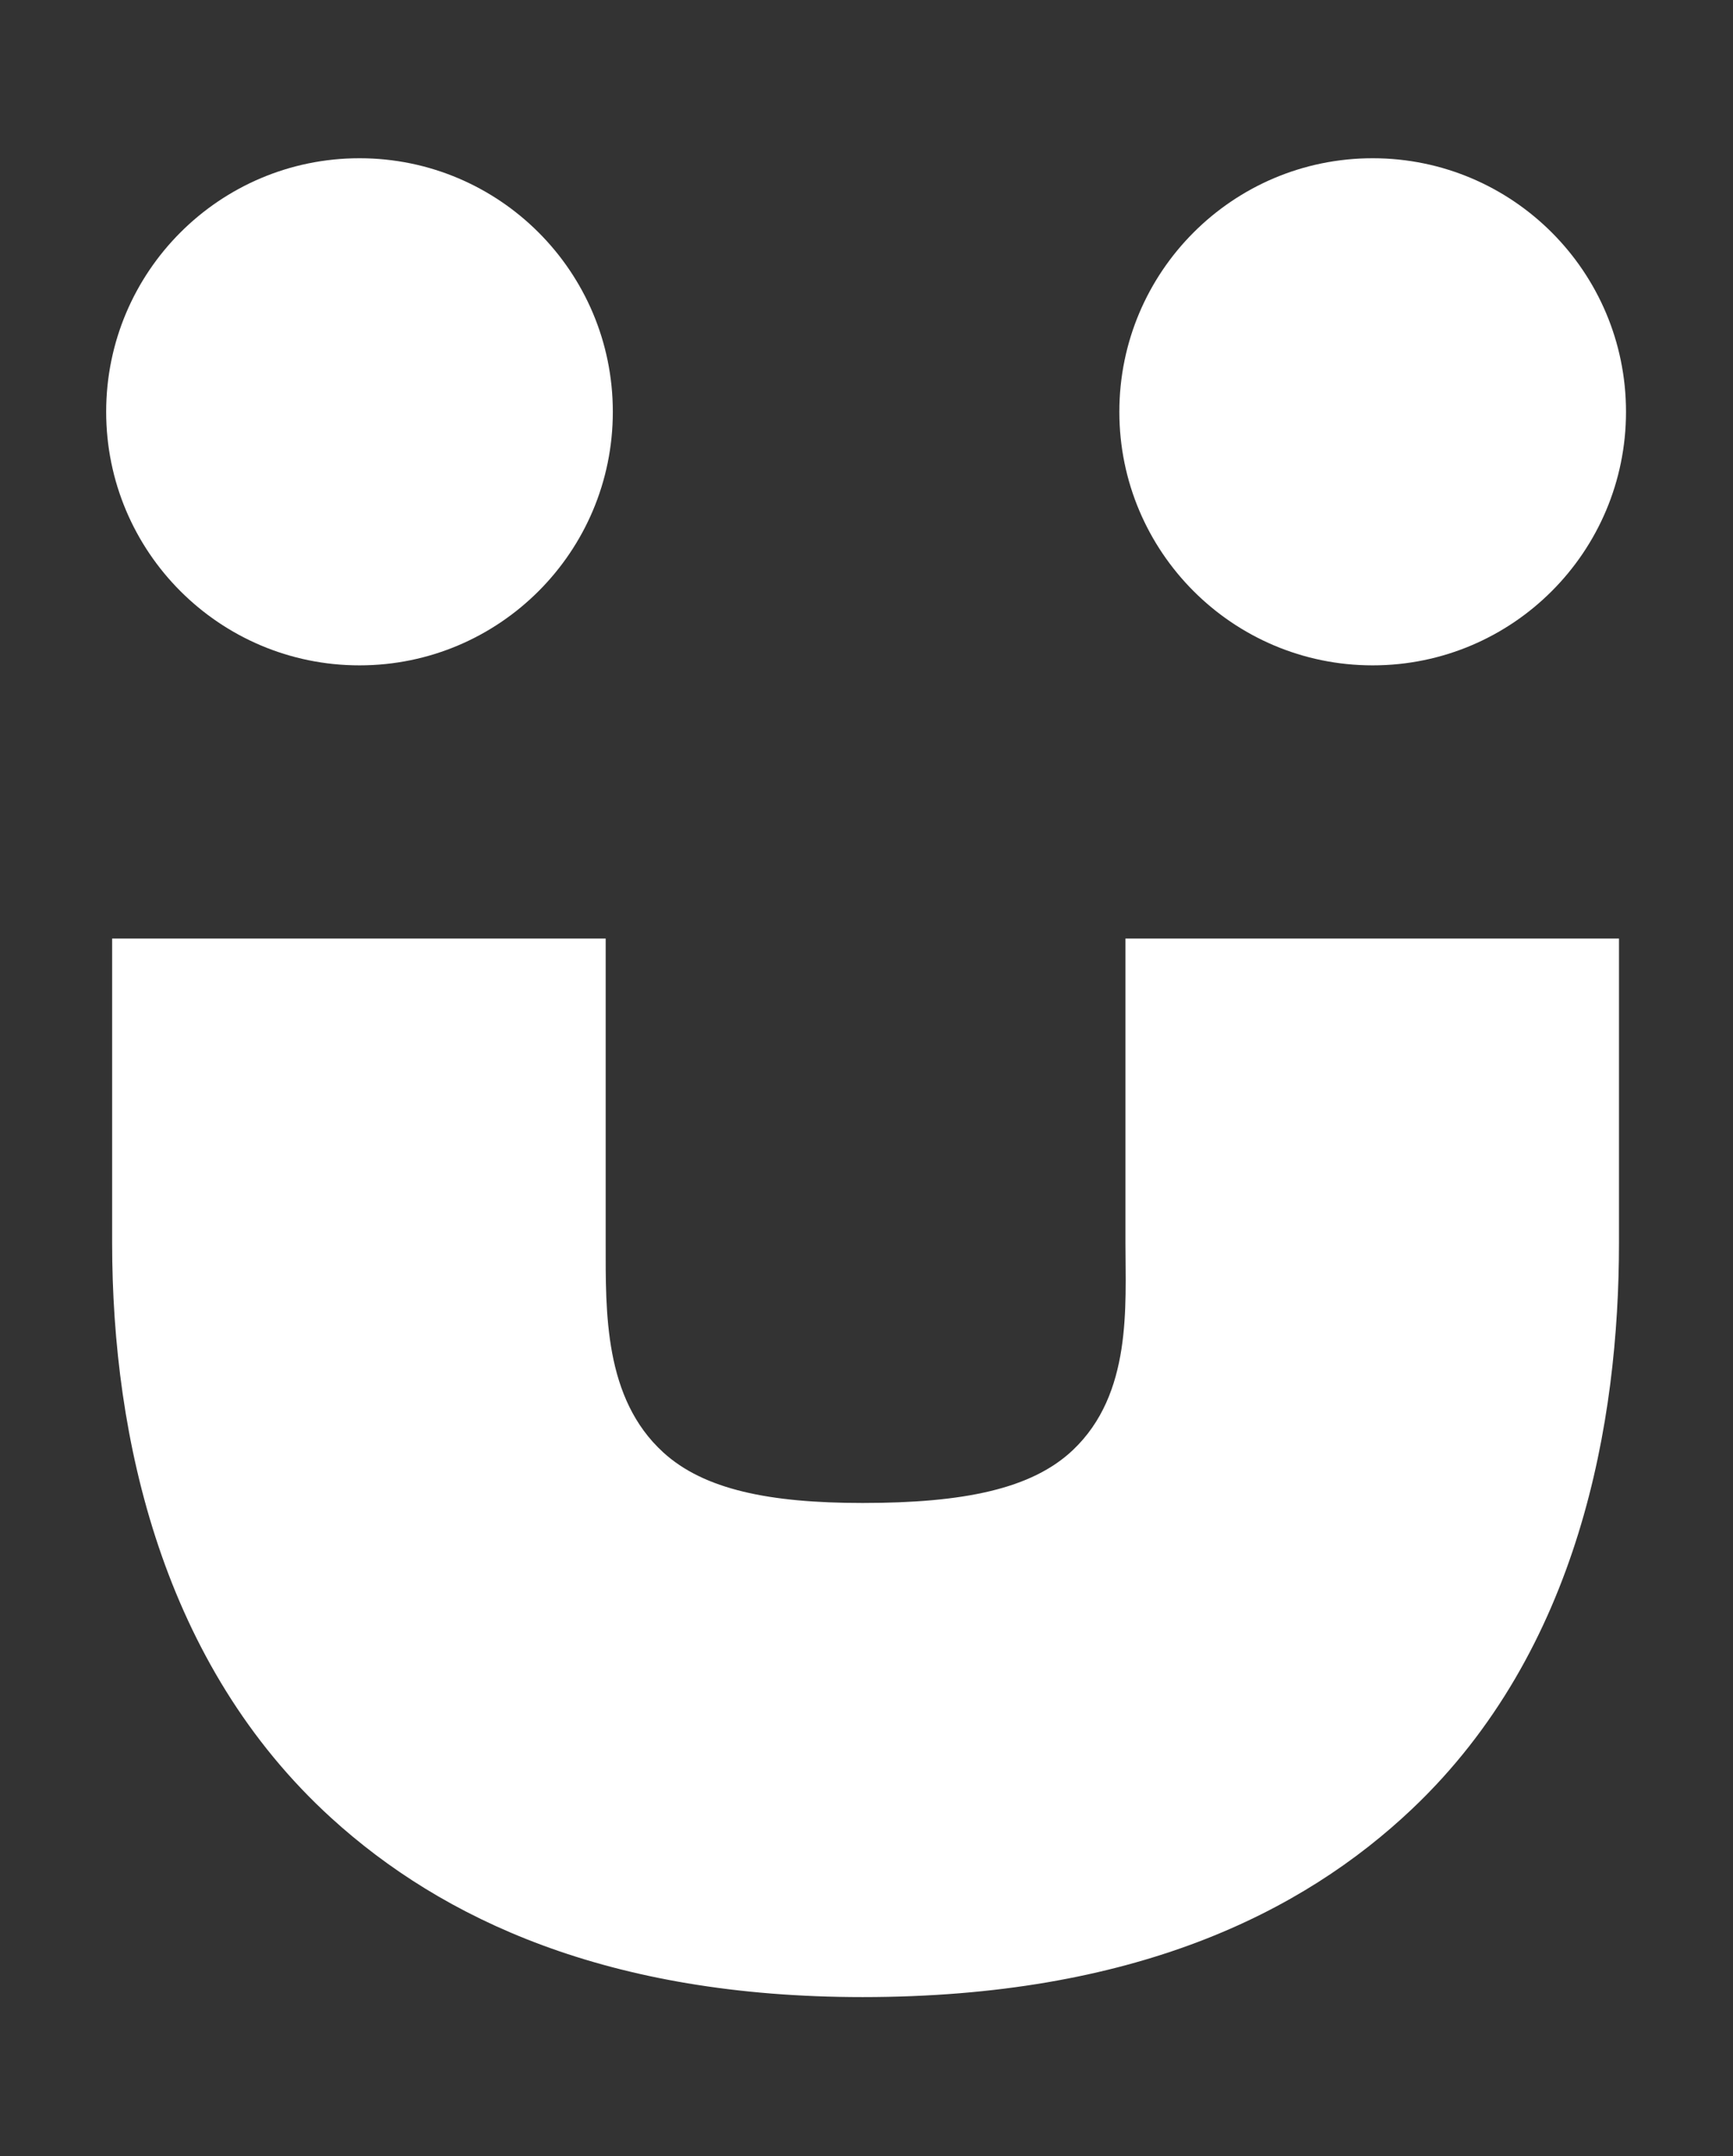 <?xml version="1.0" encoding="UTF-8" standalone="no"?>
<!DOCTYPE svg PUBLIC "-//W3C//DTD SVG 1.1//EN" "http://www.w3.org/Graphics/SVG/1.1/DTD/svg11.dtd">
<svg width="100%" height="100%" viewBox="0 0 480 597" version="1.1" xmlns="http://www.w3.org/2000/svg" xmlns:xlink="http://www.w3.org/1999/xlink" xml:space="preserve" xmlns:serif="http://www.serif.com/" style="fill-rule:evenodd;clip-rule:evenodd;stroke-linejoin:round;stroke-miterlimit:2;">
    <rect x="0" y="0" width="480" height="597" fill="#333333" stroke="none"/>
    <g id="arrow-oomlaut" transform="matrix(0.333,0,0,0.233,0,0)">
        <rect x="0" y="0" width="1440" height="2560" style="fill:none;"/>
        <g transform="matrix(1.784,0,0,2.551,-2440.19,-4632.74)">
            <circle cx="1535.43" cy="2007.87" r="118.11" style="fill:white;"/>
        </g>
        <g transform="matrix(1.784,0,0,2.551,-1597.47,-4632.74)">
            <circle cx="1535.43" cy="2007.87" r="118.11" style="fill:white;"/>
        </g>
        <g transform="matrix(0.892,0,0,4.337,-649.67,-9129.59)">
            <path d="M1777.77,2362.2L2237.98,2362.2L2237.98,2445.58C2237.98,2494.45 2201.36,2557.14 2045.17,2600.64C1942.48,2629.24 1785.04,2652.22 1532.65,2652.22C1294.97,2652.22 1140.72,2630.85 1037.19,2603.14C880.321,2561.16 832.889,2499.37 832.889,2445.58L832.889,2362.2L1293.1,2362.2L1293.1,2445.58C1293.1,2464.58 1291.48,2488.18 1346.89,2503.01C1384.84,2513.16 1445.53,2516.84 1532.65,2516.84C1626.87,2516.84 1690.43,2513.02 1728.77,2502.34C1784.17,2486.91 1777.77,2462.91 1777.77,2445.58L1777.77,2362.2Z" style="fill:white;"/>
        </g>
    </g>
</svg>
